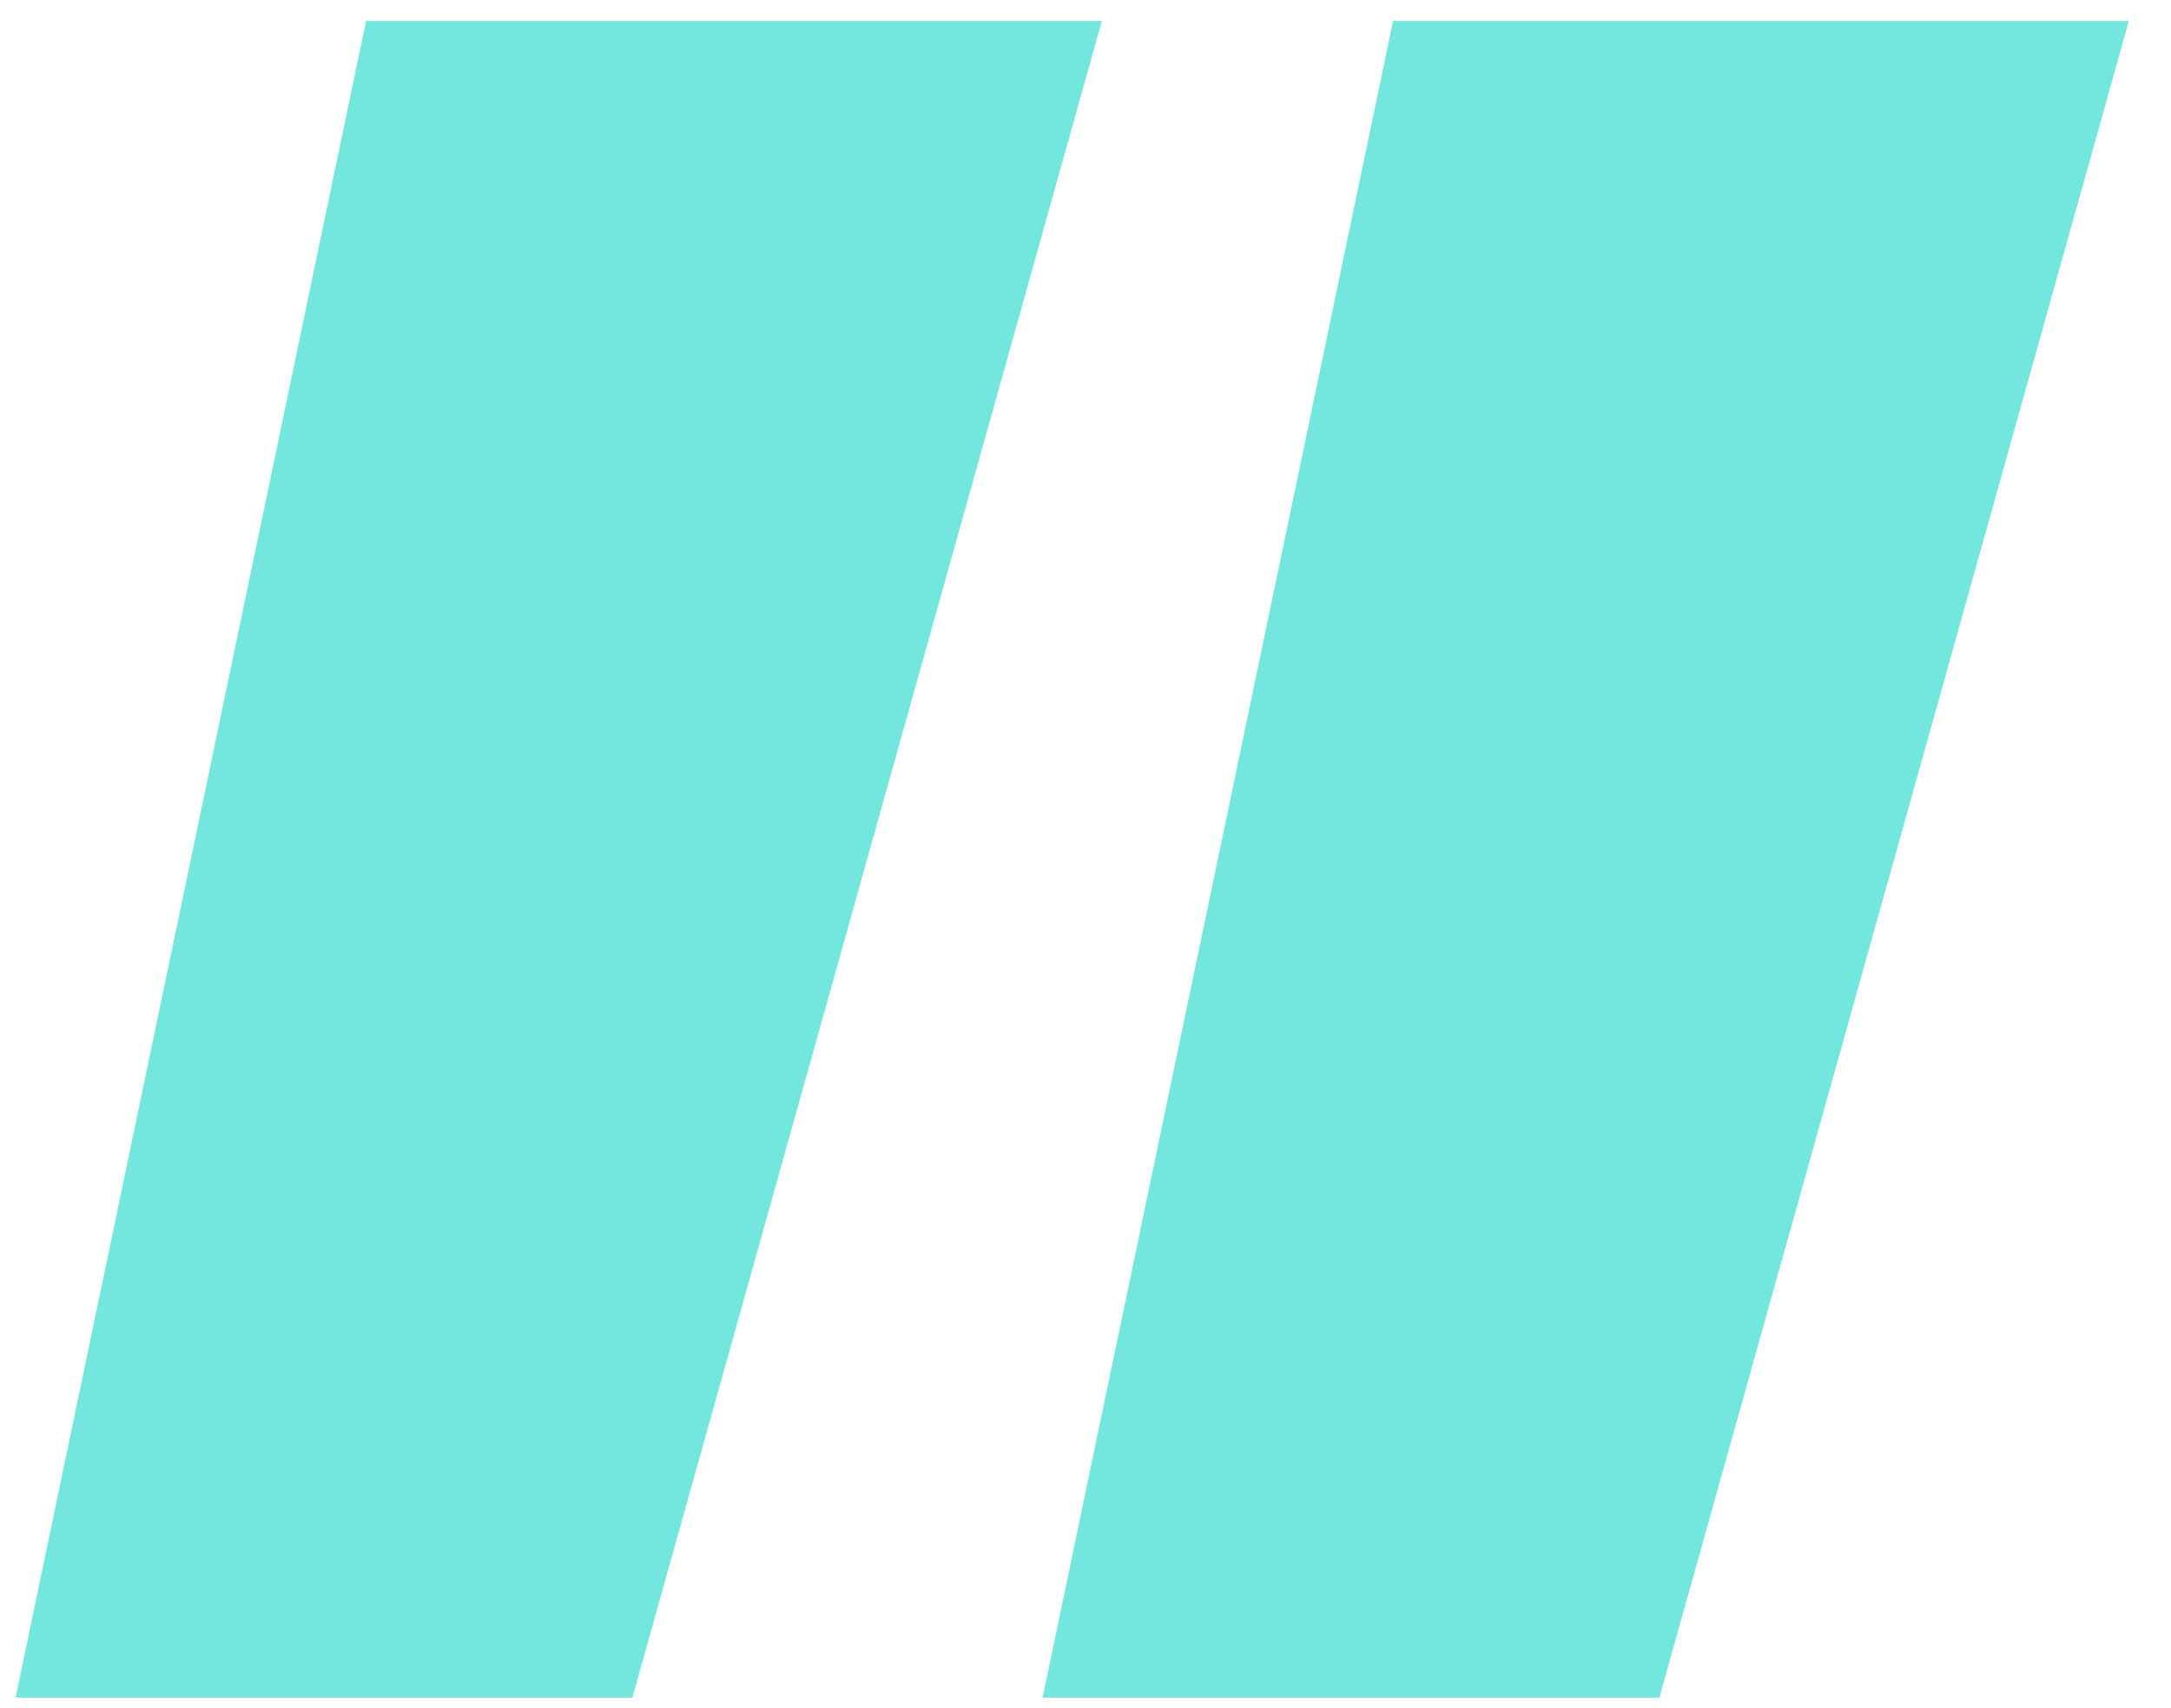 <?xml version="1.0" encoding="UTF-8"?>
<svg width="75px" height="59px" viewBox="0 0 75 59" version="1.1" xmlns="http://www.w3.org/2000/svg" xmlns:xlink="http://www.w3.org/1999/xlink">
    <title>引号</title>
    <g id="页面-1" stroke="none" stroke-width="1" fill="none" fill-rule="evenodd">
        <g id="摩羚qishipin.cn首页" transform="translate(-908, -3477)" fill="#73E7DD">
            <g id="评论" transform="translate(40, 3260)">
                <g id="引号" transform="translate(868.538, 217.724)">
                    <polygon id="路径-4" points="37.528 -7.13453729e-15 12.108 0 0 57.926 21.309 57.926"></polygon>
                    <polygon id="路径-4备份" points="73.007 -7.13453729e-15 47.587 0 35.479 57.926 56.788 57.926"></polygon>
                </g>
            </g>
        </g>
    </g>
</svg>